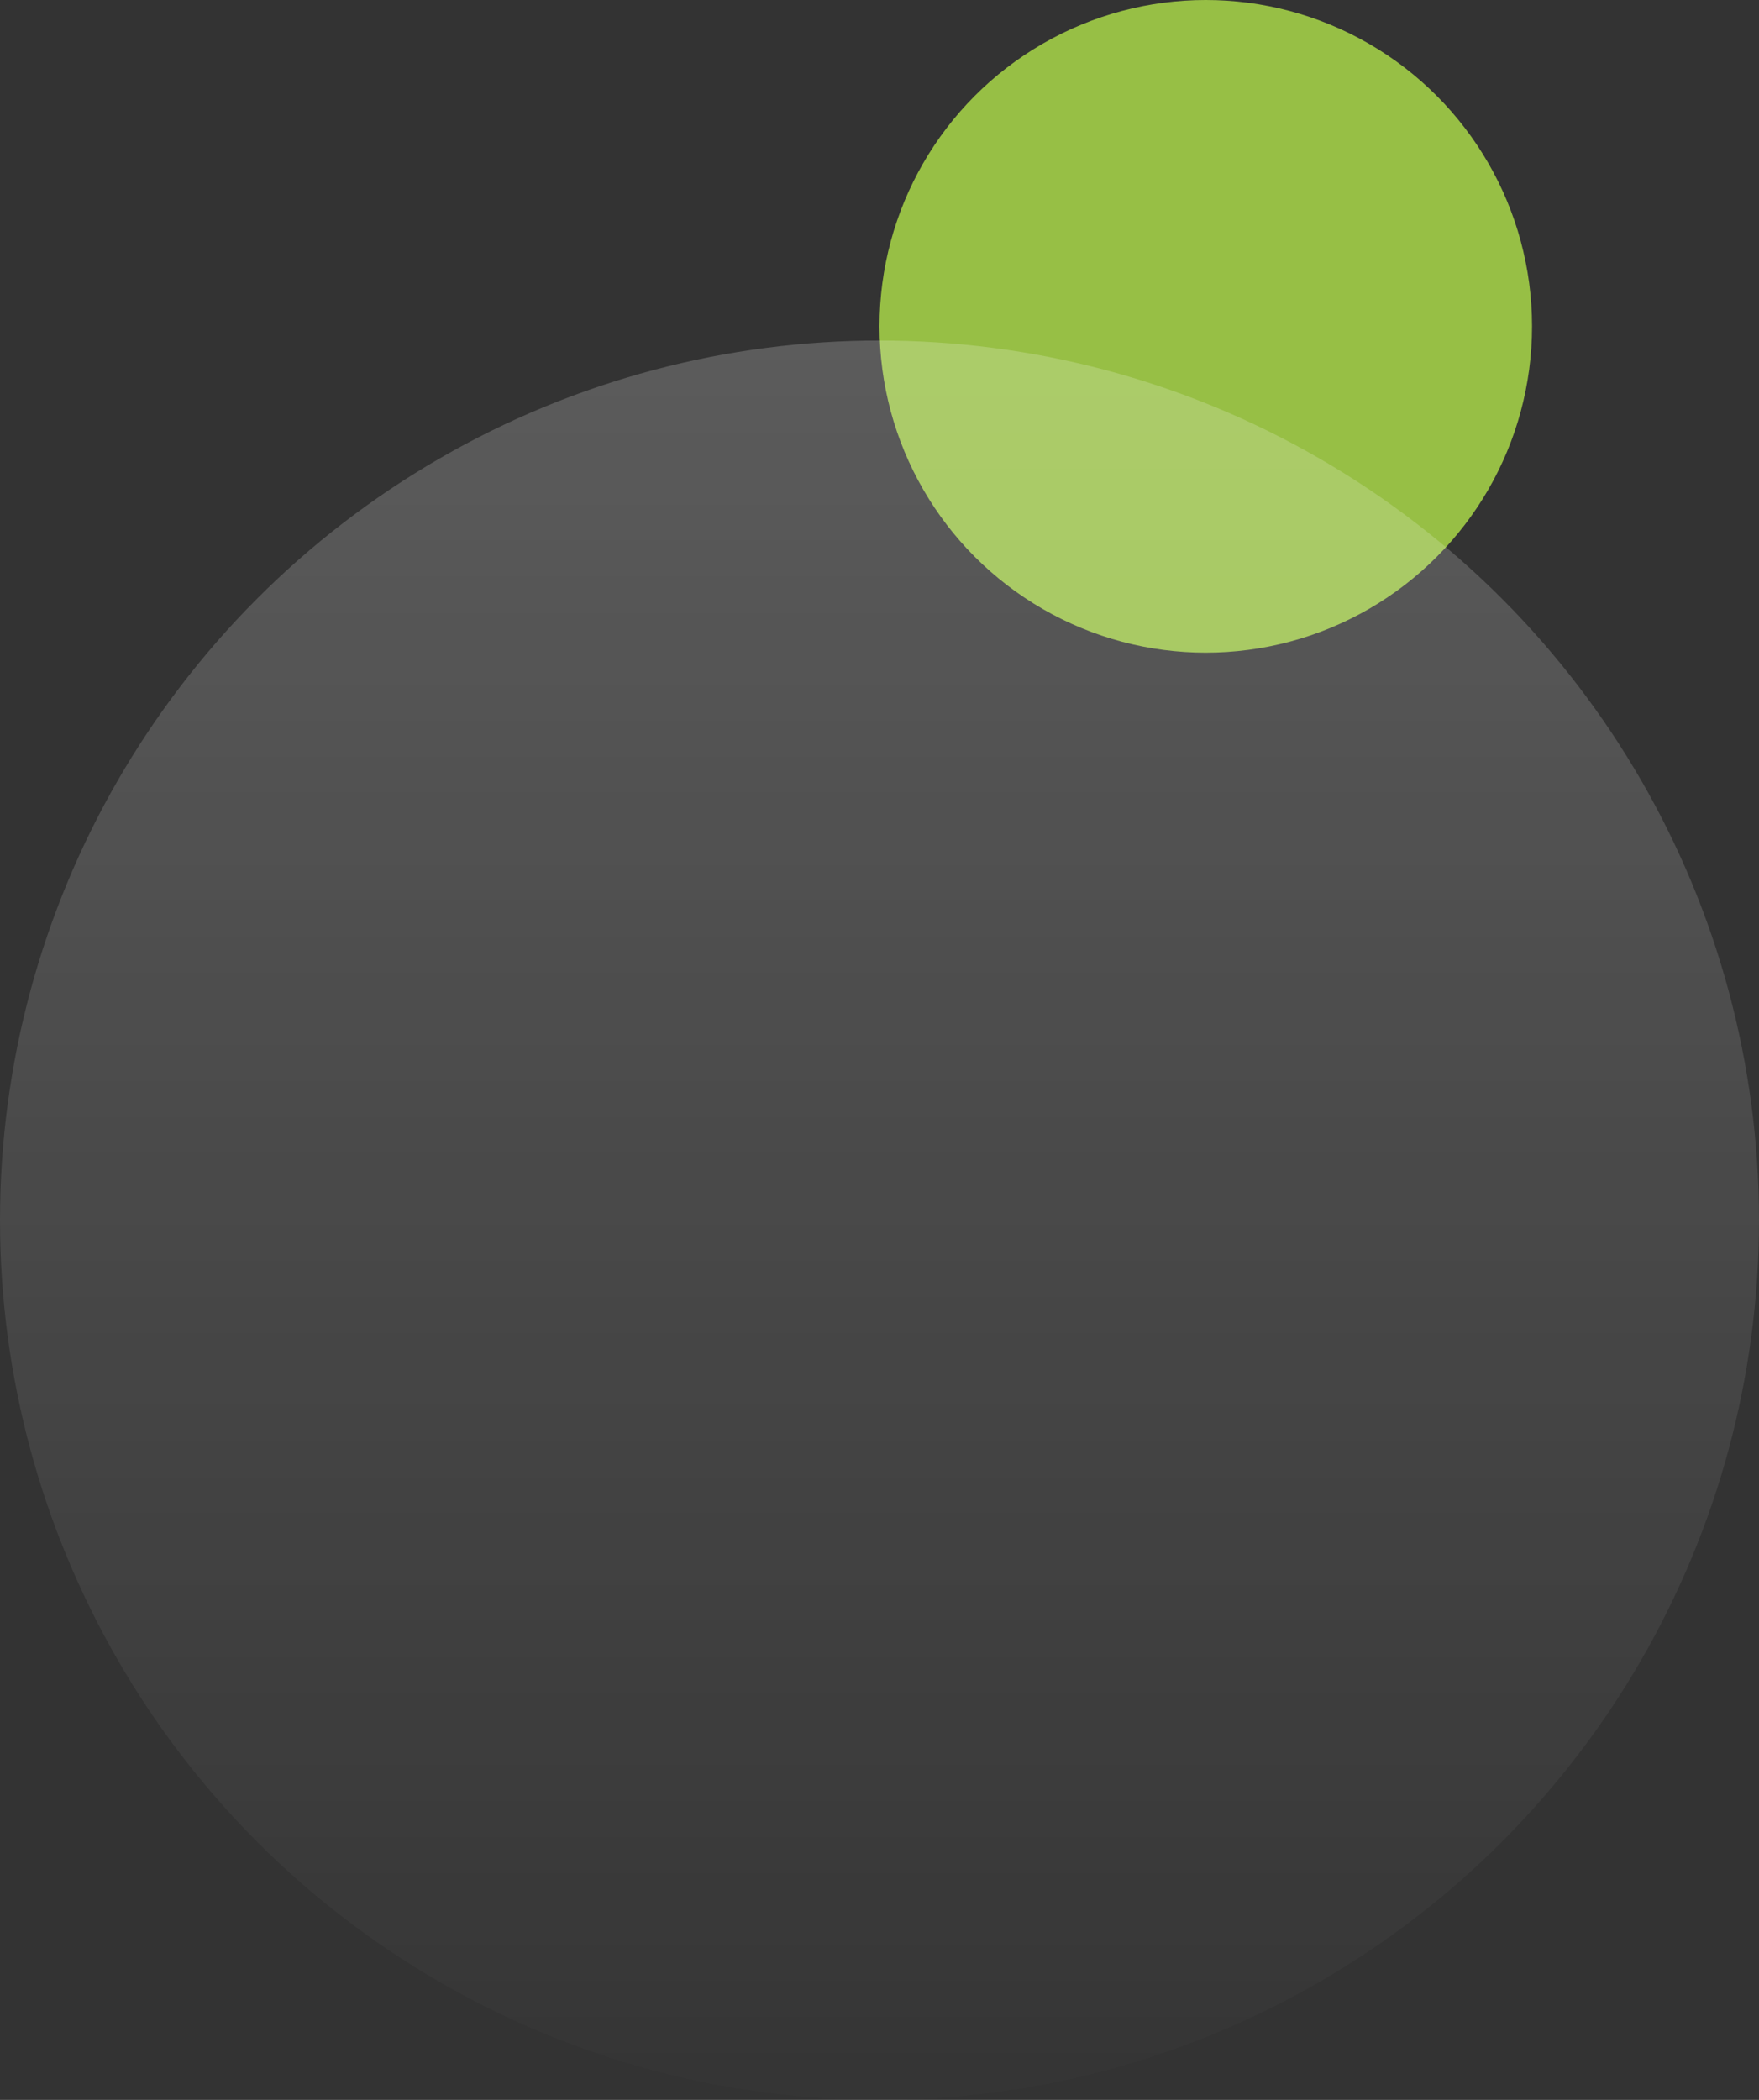 <svg xmlns="http://www.w3.org/2000/svg" width="62" height="74">
    <rect width="100%" height="100%" fill="#333333" stroke="none"/>
    <defs>
        <linearGradient id="a" x1=".5" x2=".5" y2="1" gradientUnits="objectBoundingBox">
            <stop offset="0" stop-color="#fff"/>
            <stop offset="1" stop-color="#fff" stop-opacity=".039"/>
        </linearGradient>
    </defs>
    <g transform="translate(-1259 -89)">
        <circle data-name="Ellipse 4" cx="11.5" cy="11.5" r="11.5" transform="translate(1290 89)" style="fill:#97bf45"/>
        <circle data-name="Ellipse 13" cx="31" cy="31" r="31" transform="translate(1259 101)" style="opacity:.201;fill:url(#a)"/>
    </g>
</svg>
